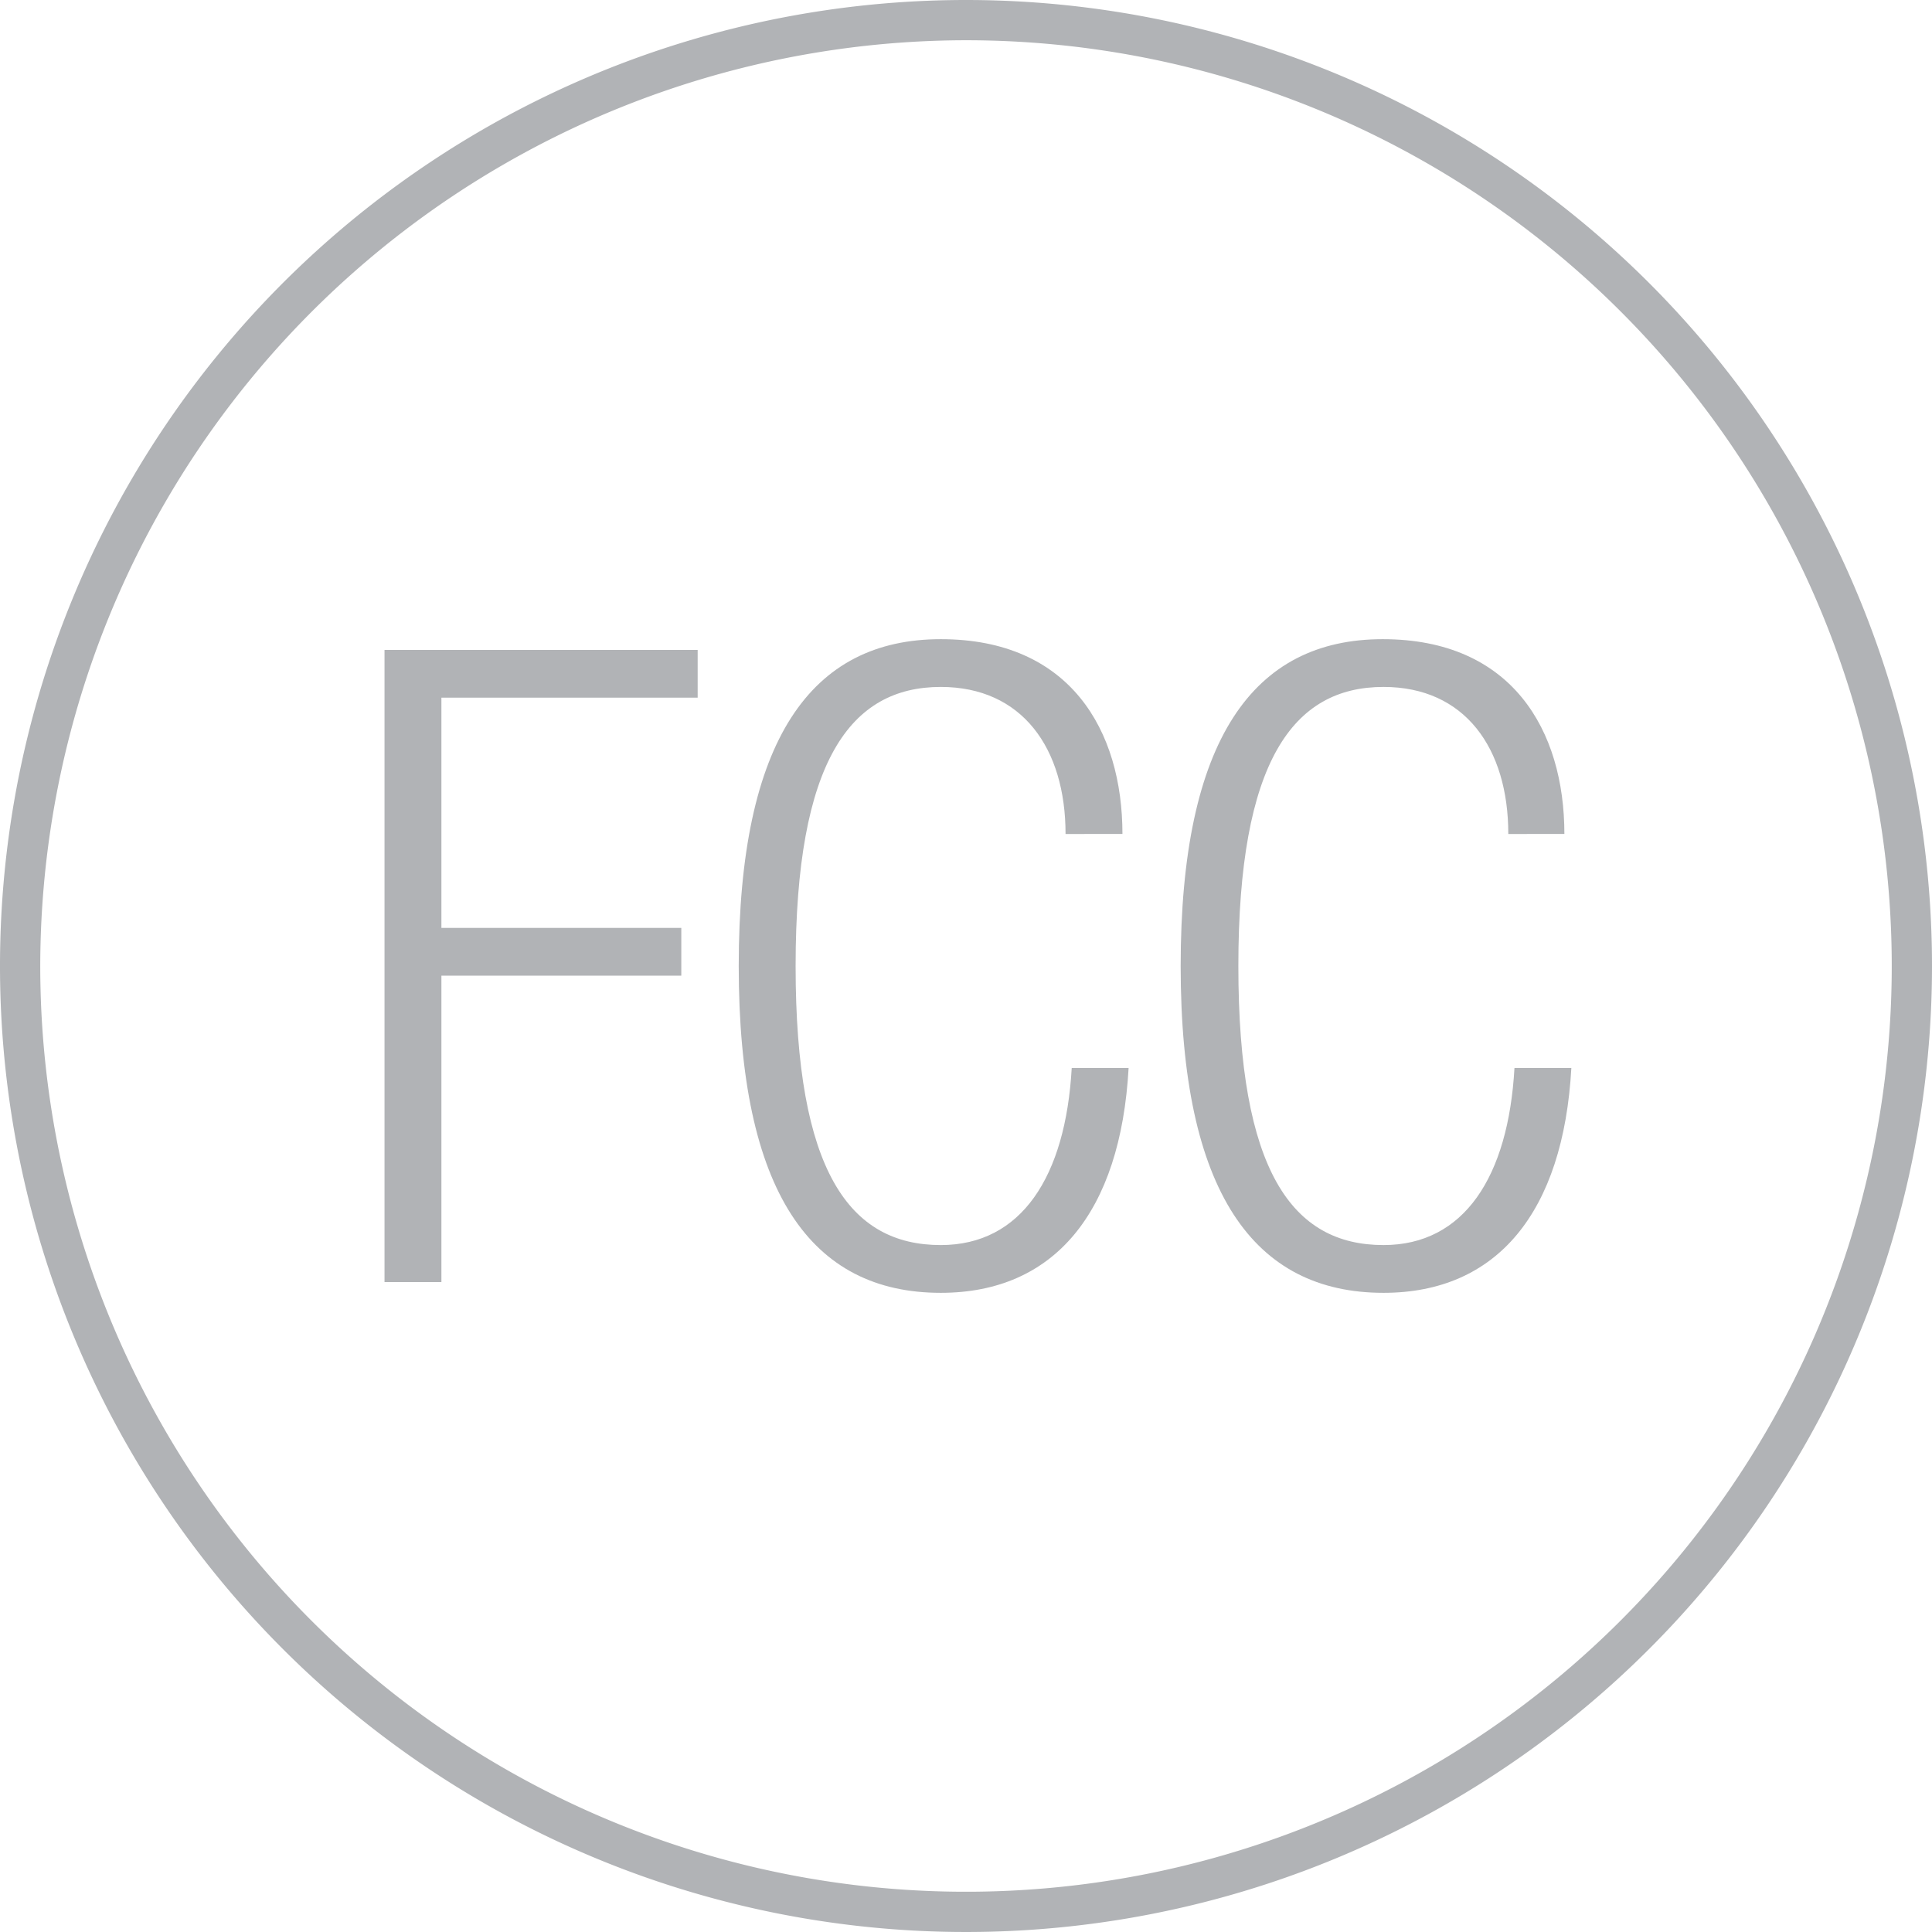 <svg id="outlined" xmlns="http://www.w3.org/2000/svg" viewBox="0 0 72 72"><defs><style>.cls-1{fill:#b1b3b6;}</style></defs><title>symbols_fcc_certified</title><path class="cls-1" d="M36,1.5A34.5,34.5,0,1,1,1.5,36,34.54,34.54,0,0,1,36,1.5M36,0A36,36,0,1,0,72,36,36,36,0,0,0,36,0Z"/><path class="cls-1" d="M14.33,24.22H26V26H16.45v8.58h8.94v1.78H16.45V47.78H14.33Z"/><path class="cls-1" d="M42.06,39.8c-.3,5.38-2.77,8.38-7,8.38-4.82,0-7.53-3.73-7.53-12.18s2.71-12.18,7.53-12.18,6.77,3.4,6.77,7.26H39.71c0-3.2-1.62-5.48-4.65-5.48-3.37,0-5.41,2.77-5.41,10.4s2,10.4,5.41,10.4c3,0,4.65-2.54,4.88-6.6Z"/><path class="cls-1" d="M58.56,39.8c-.3,5.38-2.77,8.38-7,8.38C46.74,48.18,44,44.45,44,36s2.71-12.18,7.53-12.18,6.77,3.4,6.77,7.26H56.21c0-3.2-1.62-5.48-4.65-5.48-3.37,0-5.41,2.77-5.41,10.4s2,10.4,5.41,10.4c3,0,4.65-2.54,4.88-6.6Z"/></svg>